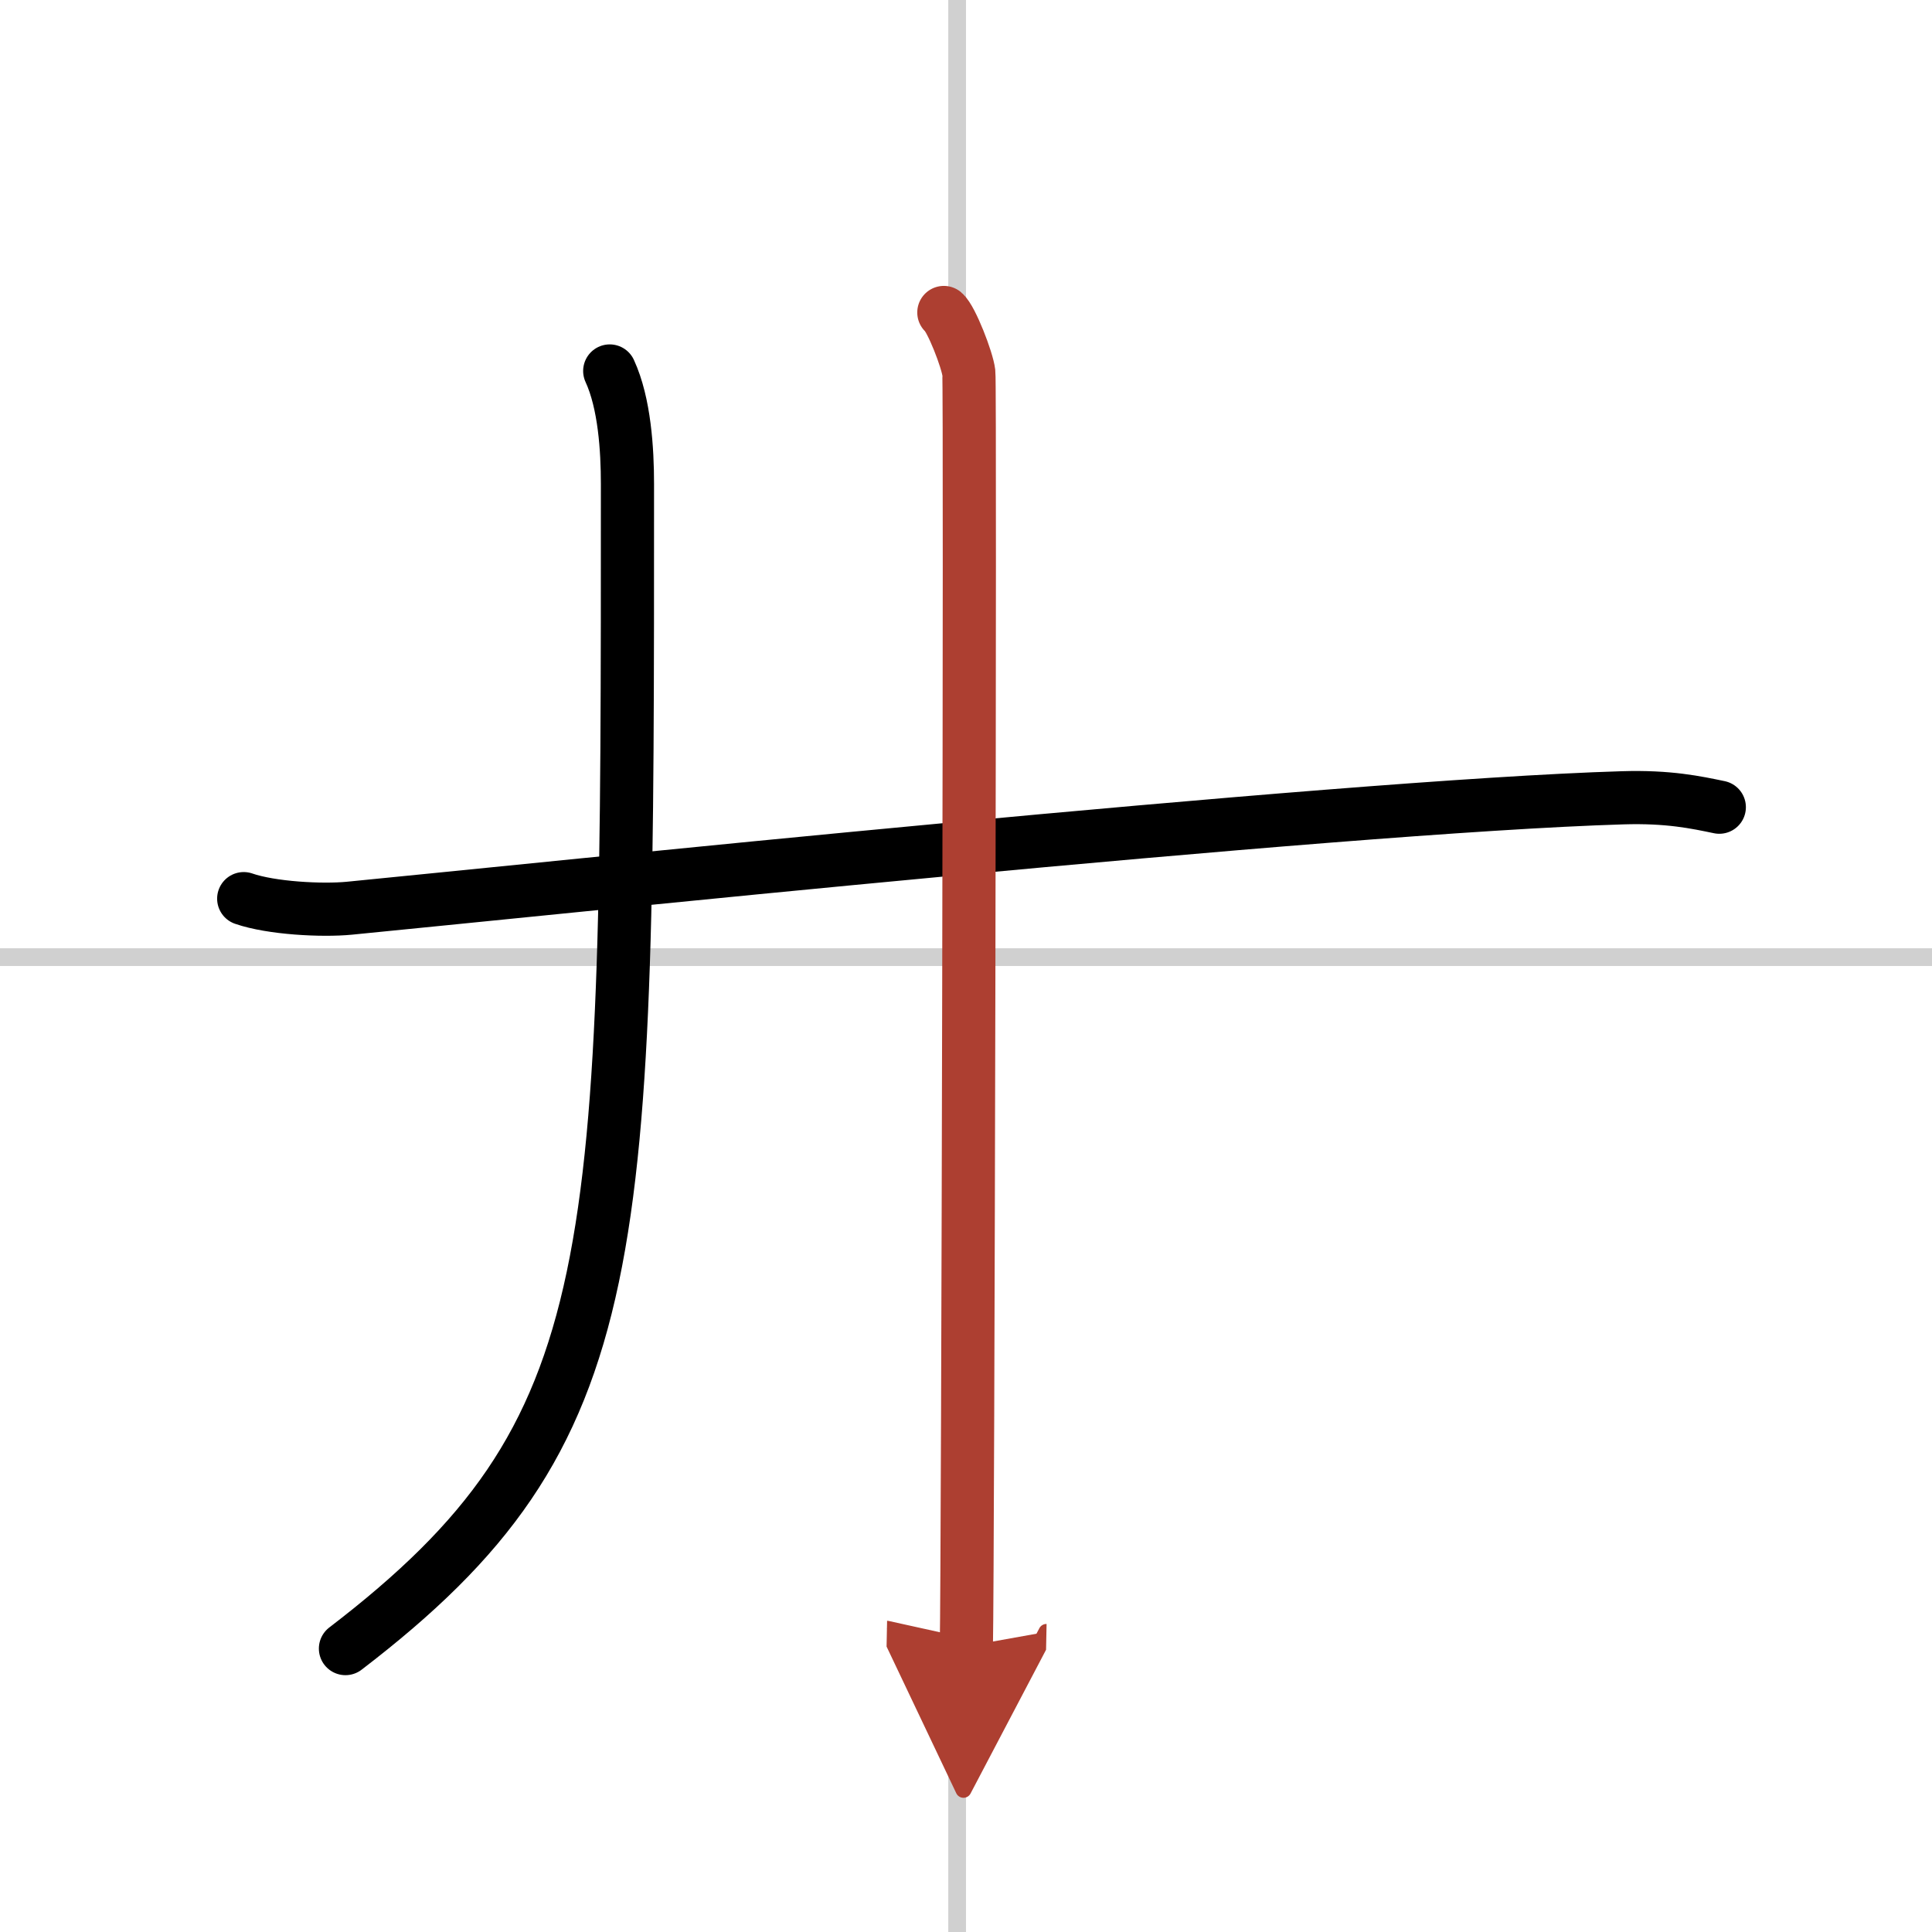 <svg width="400" height="400" viewBox="0 0 109 109" xmlns="http://www.w3.org/2000/svg"><defs><marker id="a" markerWidth="4" orient="auto" refX="1" refY="5" viewBox="0 0 10 10"><polyline points="0 0 10 5 0 10 1 5" fill="#ad3f31" stroke="#ad3f31"/></marker></defs><g fill="none" stroke="#000" stroke-linecap="round" stroke-linejoin="round" stroke-width="3"><rect width="100%" height="100%" fill="#fff" stroke="#fff"/><line x1="54" x2="54" y2="109" stroke="#d0d0d0" stroke-width="1"/><line x2="109" y1="54" y2="54" stroke="#d0d0d0" stroke-width="1"/><path d="m13.75 50.7c1.56 0.54 4.41 0.69 5.96 0.54 10.17-0.99 55.54-5.74 71.84-6.23 2.59-0.08 4.15 0.26 5.45 0.53"/><path d="m34.4 20.93c0.84 1.82 1 4.45 1 6.37 0 43.96 0.09 53.46-15.91 65.71"/><path d="m53.25 17.63c0.43 0.36 1.33 2.69 1.41 3.4 0.09 0.72-0.05 67.36-0.14 71.85" marker-end="url(#a)" stroke="#ad3f31"/></g></svg>
